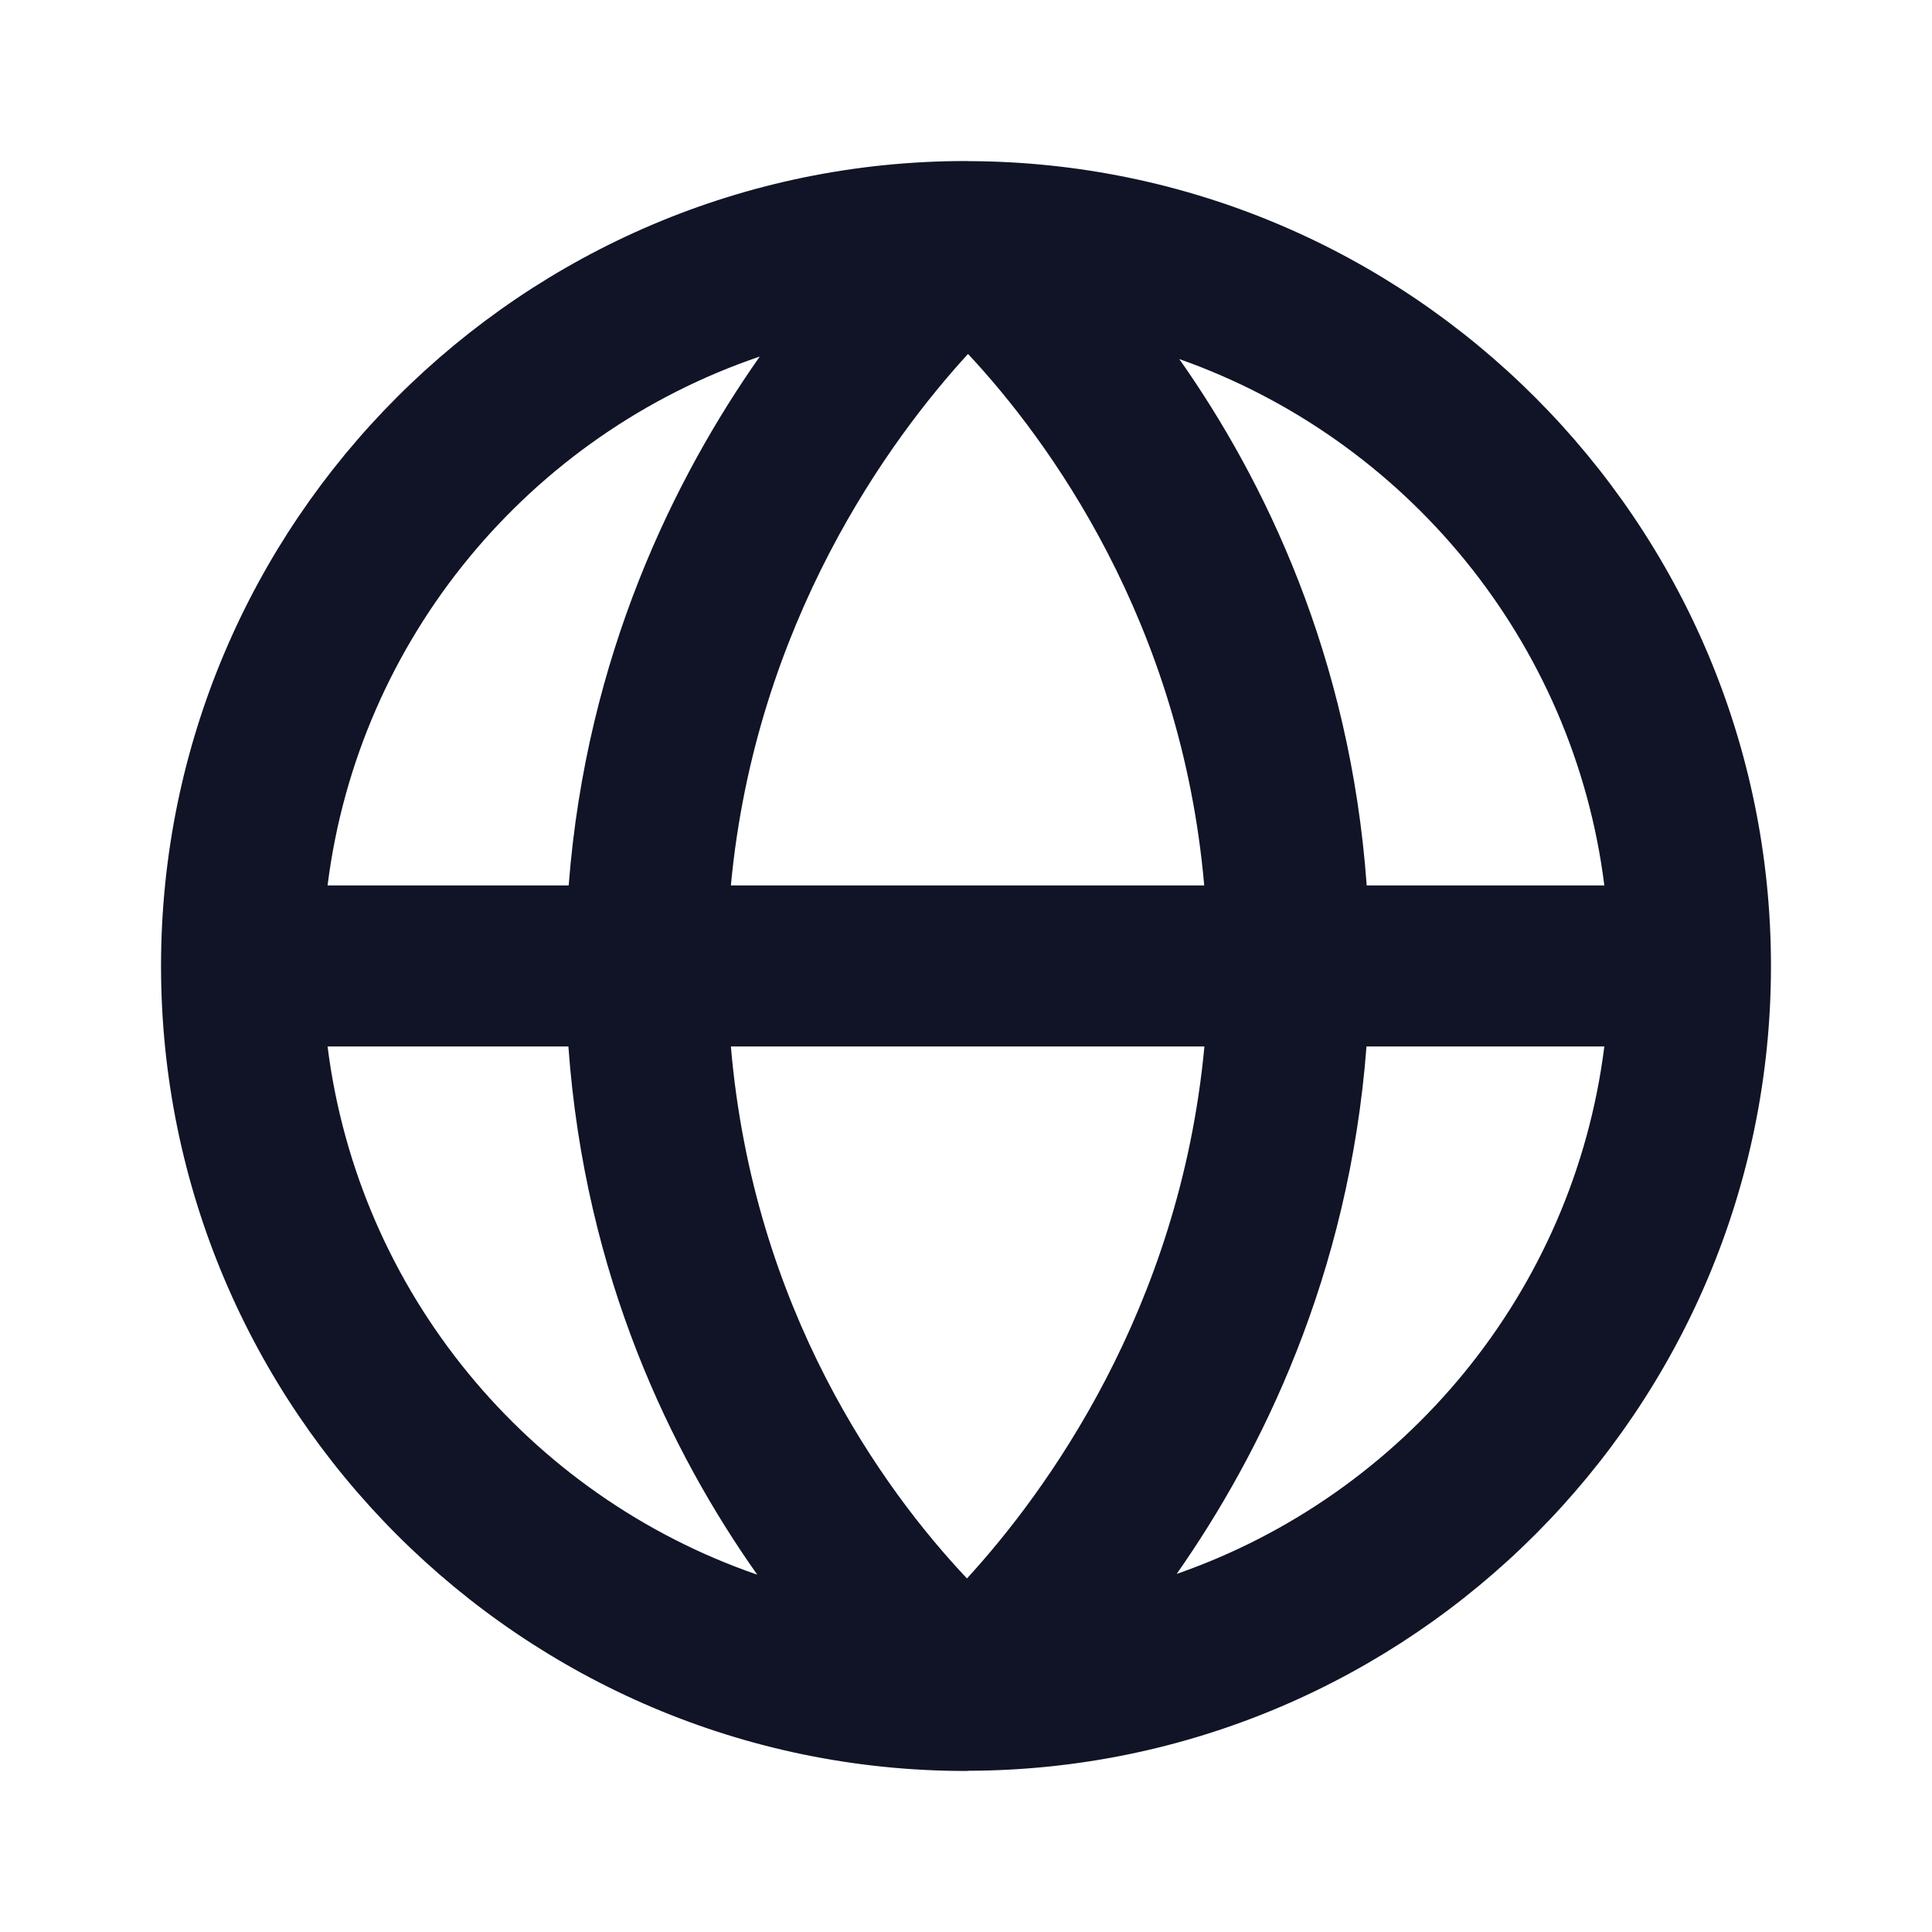 <svg width="20" height="20" viewBox="0 0 20 20" fill="none" xmlns="http://www.w3.org/2000/svg">
<path fill-rule="evenodd" clip-rule="evenodd" d="M12.181 16.293C13.055 15.045 13.964 13.209 14.146 10.833H16.608C16.289 13.377 14.534 15.475 12.181 16.293ZM3.391 10.833H5.884C6.056 13.218 6.953 15.046 7.839 16.301C5.475 15.486 3.712 13.384 3.391 10.833ZM7.865 3.691C6.988 4.939 6.071 6.781 5.887 9.166H3.391C3.712 6.606 5.488 4.497 7.865 3.691ZM7.566 9.166C7.821 6.44 9.216 4.542 10.021 3.664C10.855 4.556 12.228 6.437 12.466 9.166H7.566ZM7.566 10.833H12.468C12.213 13.564 10.815 15.462 10.01 16.34C9.137 15.415 7.799 13.56 7.566 10.833ZM16.608 9.166H14.148C13.977 6.792 13.09 4.97 12.208 3.717C14.548 4.542 16.291 6.633 16.608 9.166ZM18.333 10C18.333 5.413 14.607 1.681 10.023 1.668C10.02 1.668 10.017 1.667 10.012 1.667C10.009 1.667 10.004 1.667 10 1.667C5.405 1.667 1.667 5.406 1.667 10C1.667 14.595 5.405 18.333 10 18.333C10.005 18.333 10.009 18.332 10.012 18.332C10.014 18.332 10.015 18.333 10.017 18.333C10.019 18.333 10.021 18.331 10.023 18.331C14.607 18.319 18.333 14.586 18.333 10Z" fill="#101426"/>
</svg>
